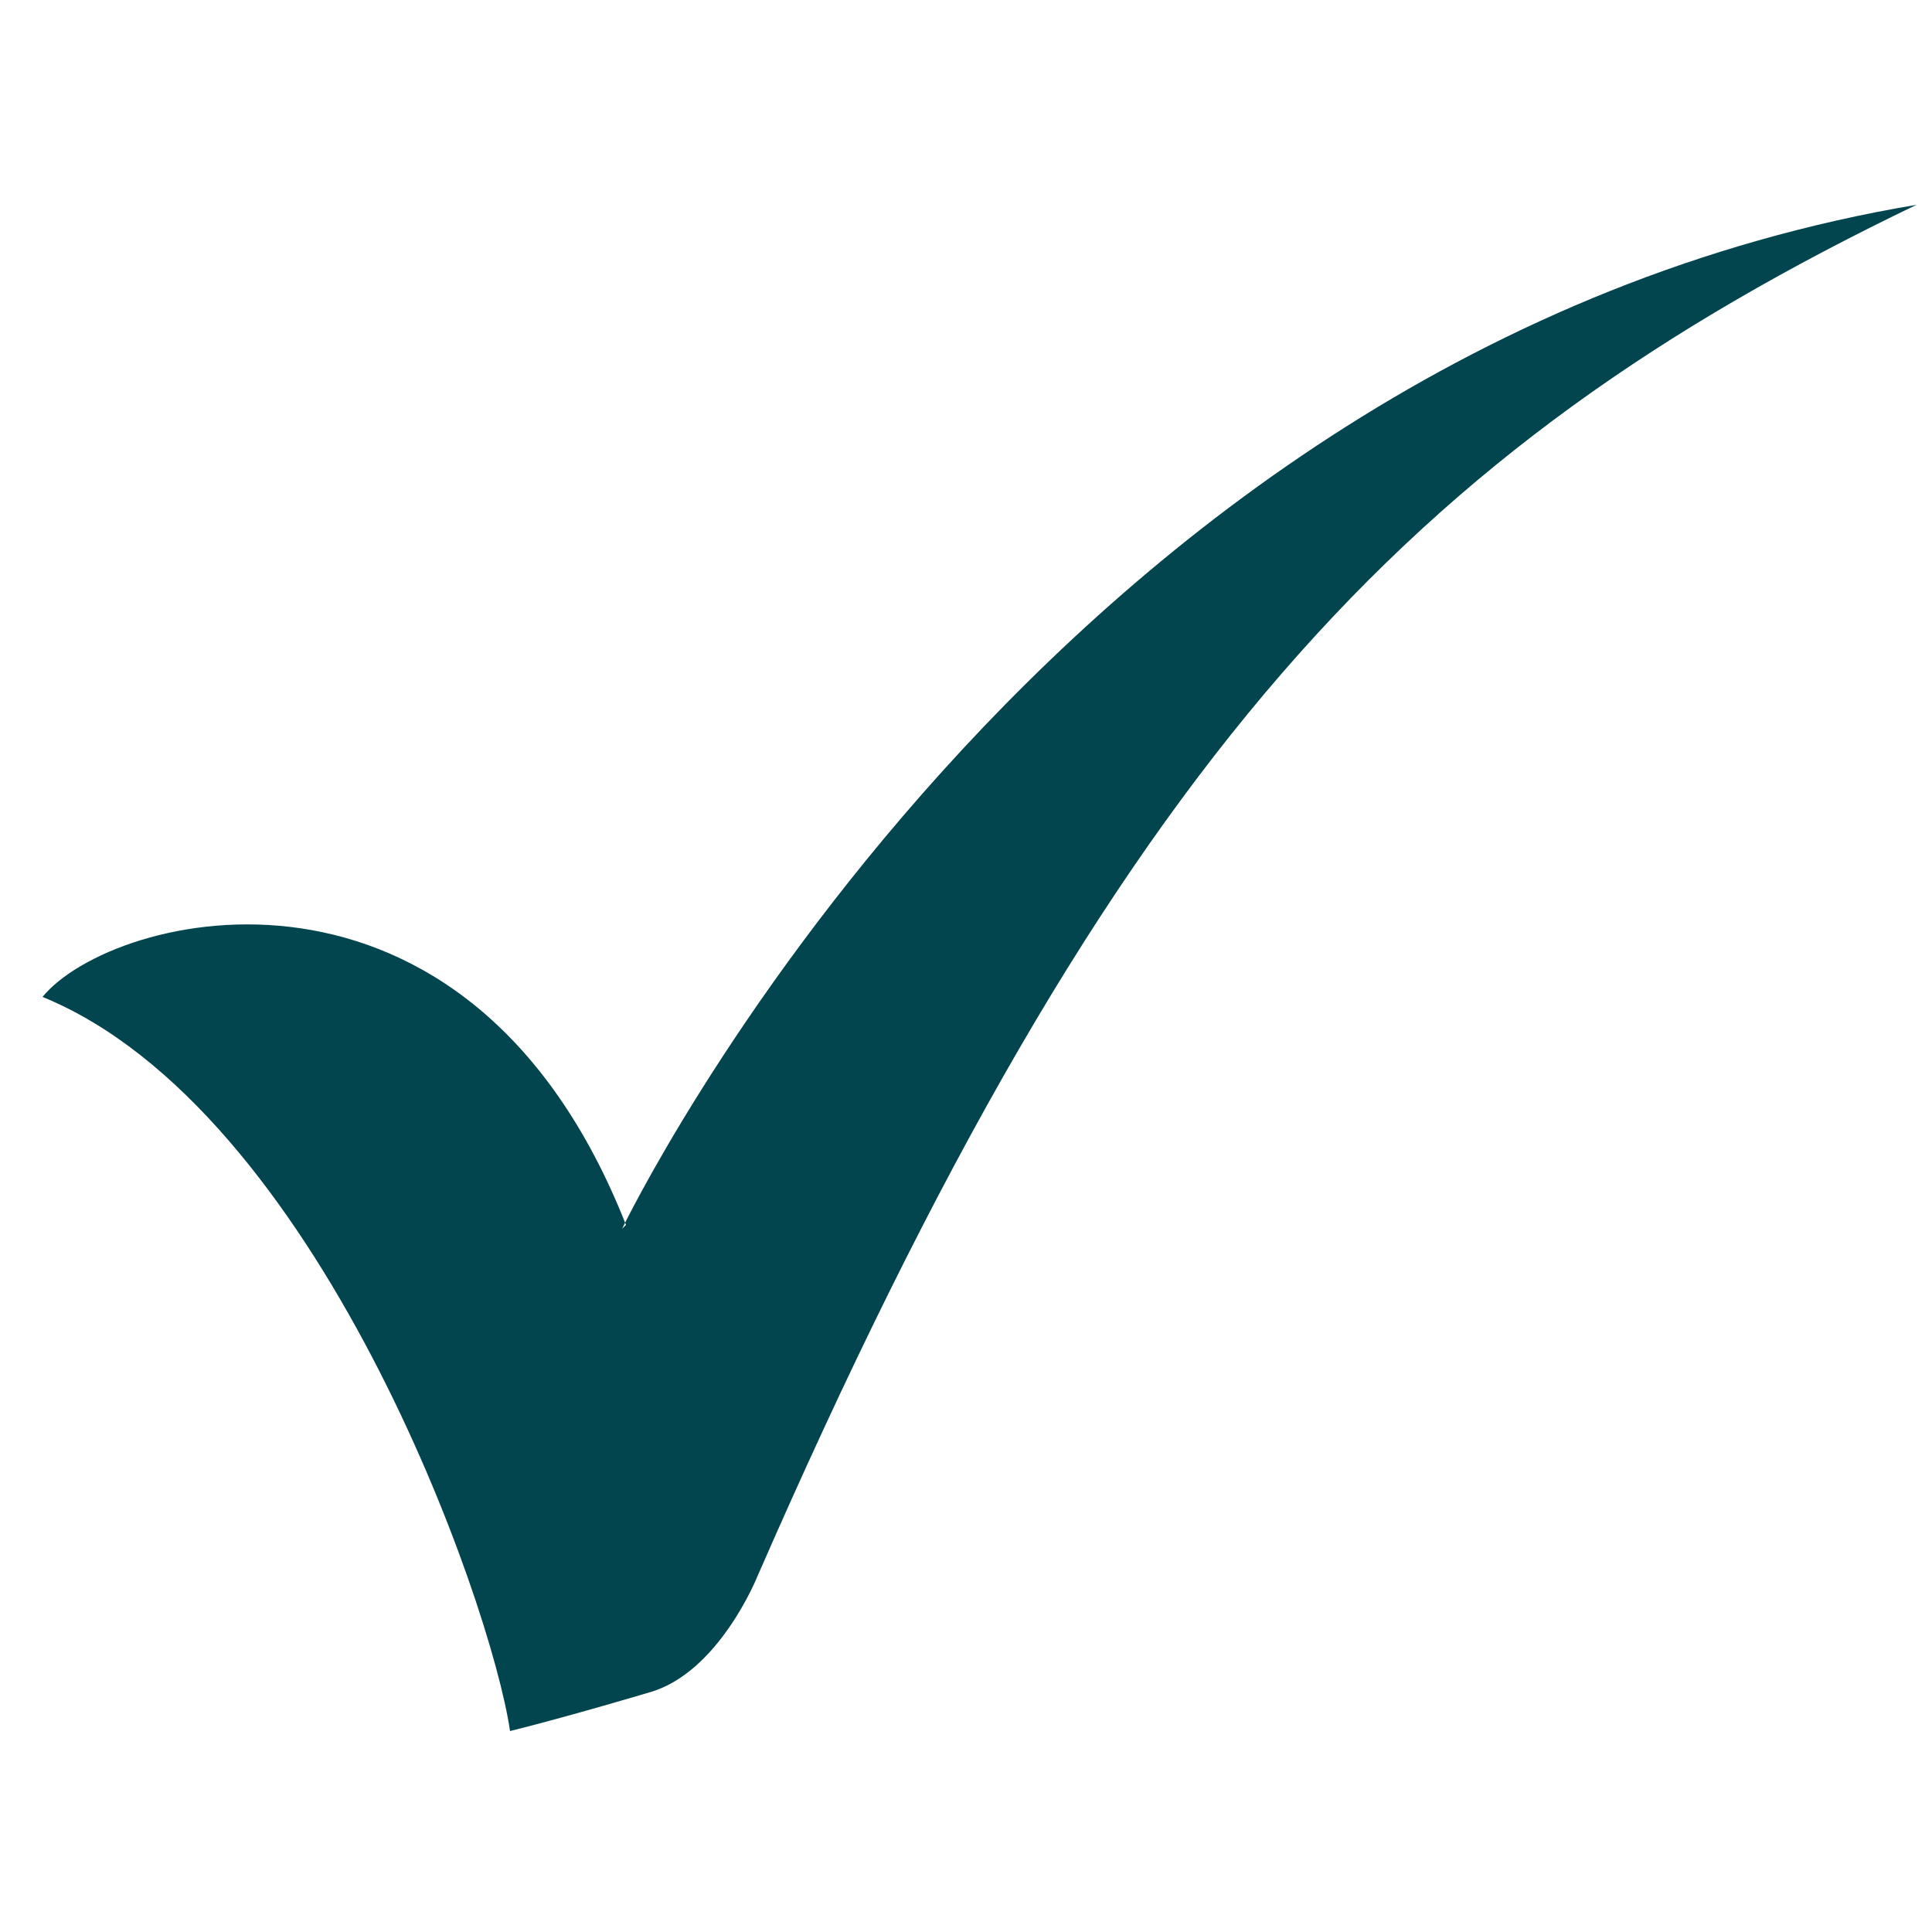 <svg xmlns="http://www.w3.org/2000/svg" id="Layer_1" viewBox="0 0 50 50"><defs><style> .st0 { fill: #03454f; fill-rule: evenodd; } </style></defs><path class="st0" d="M16.1,31.8S27,9.1,49.6,5.3c-13.1,6.3-20.7,14.2-30,35.5,0,0-1,2.5-2.8,3,0,0-2,.6-3.6,1-.5-3.4-5-16.1-12.1-19,1.8-2.2,11-4.5,15.1,5.9"></path></svg>